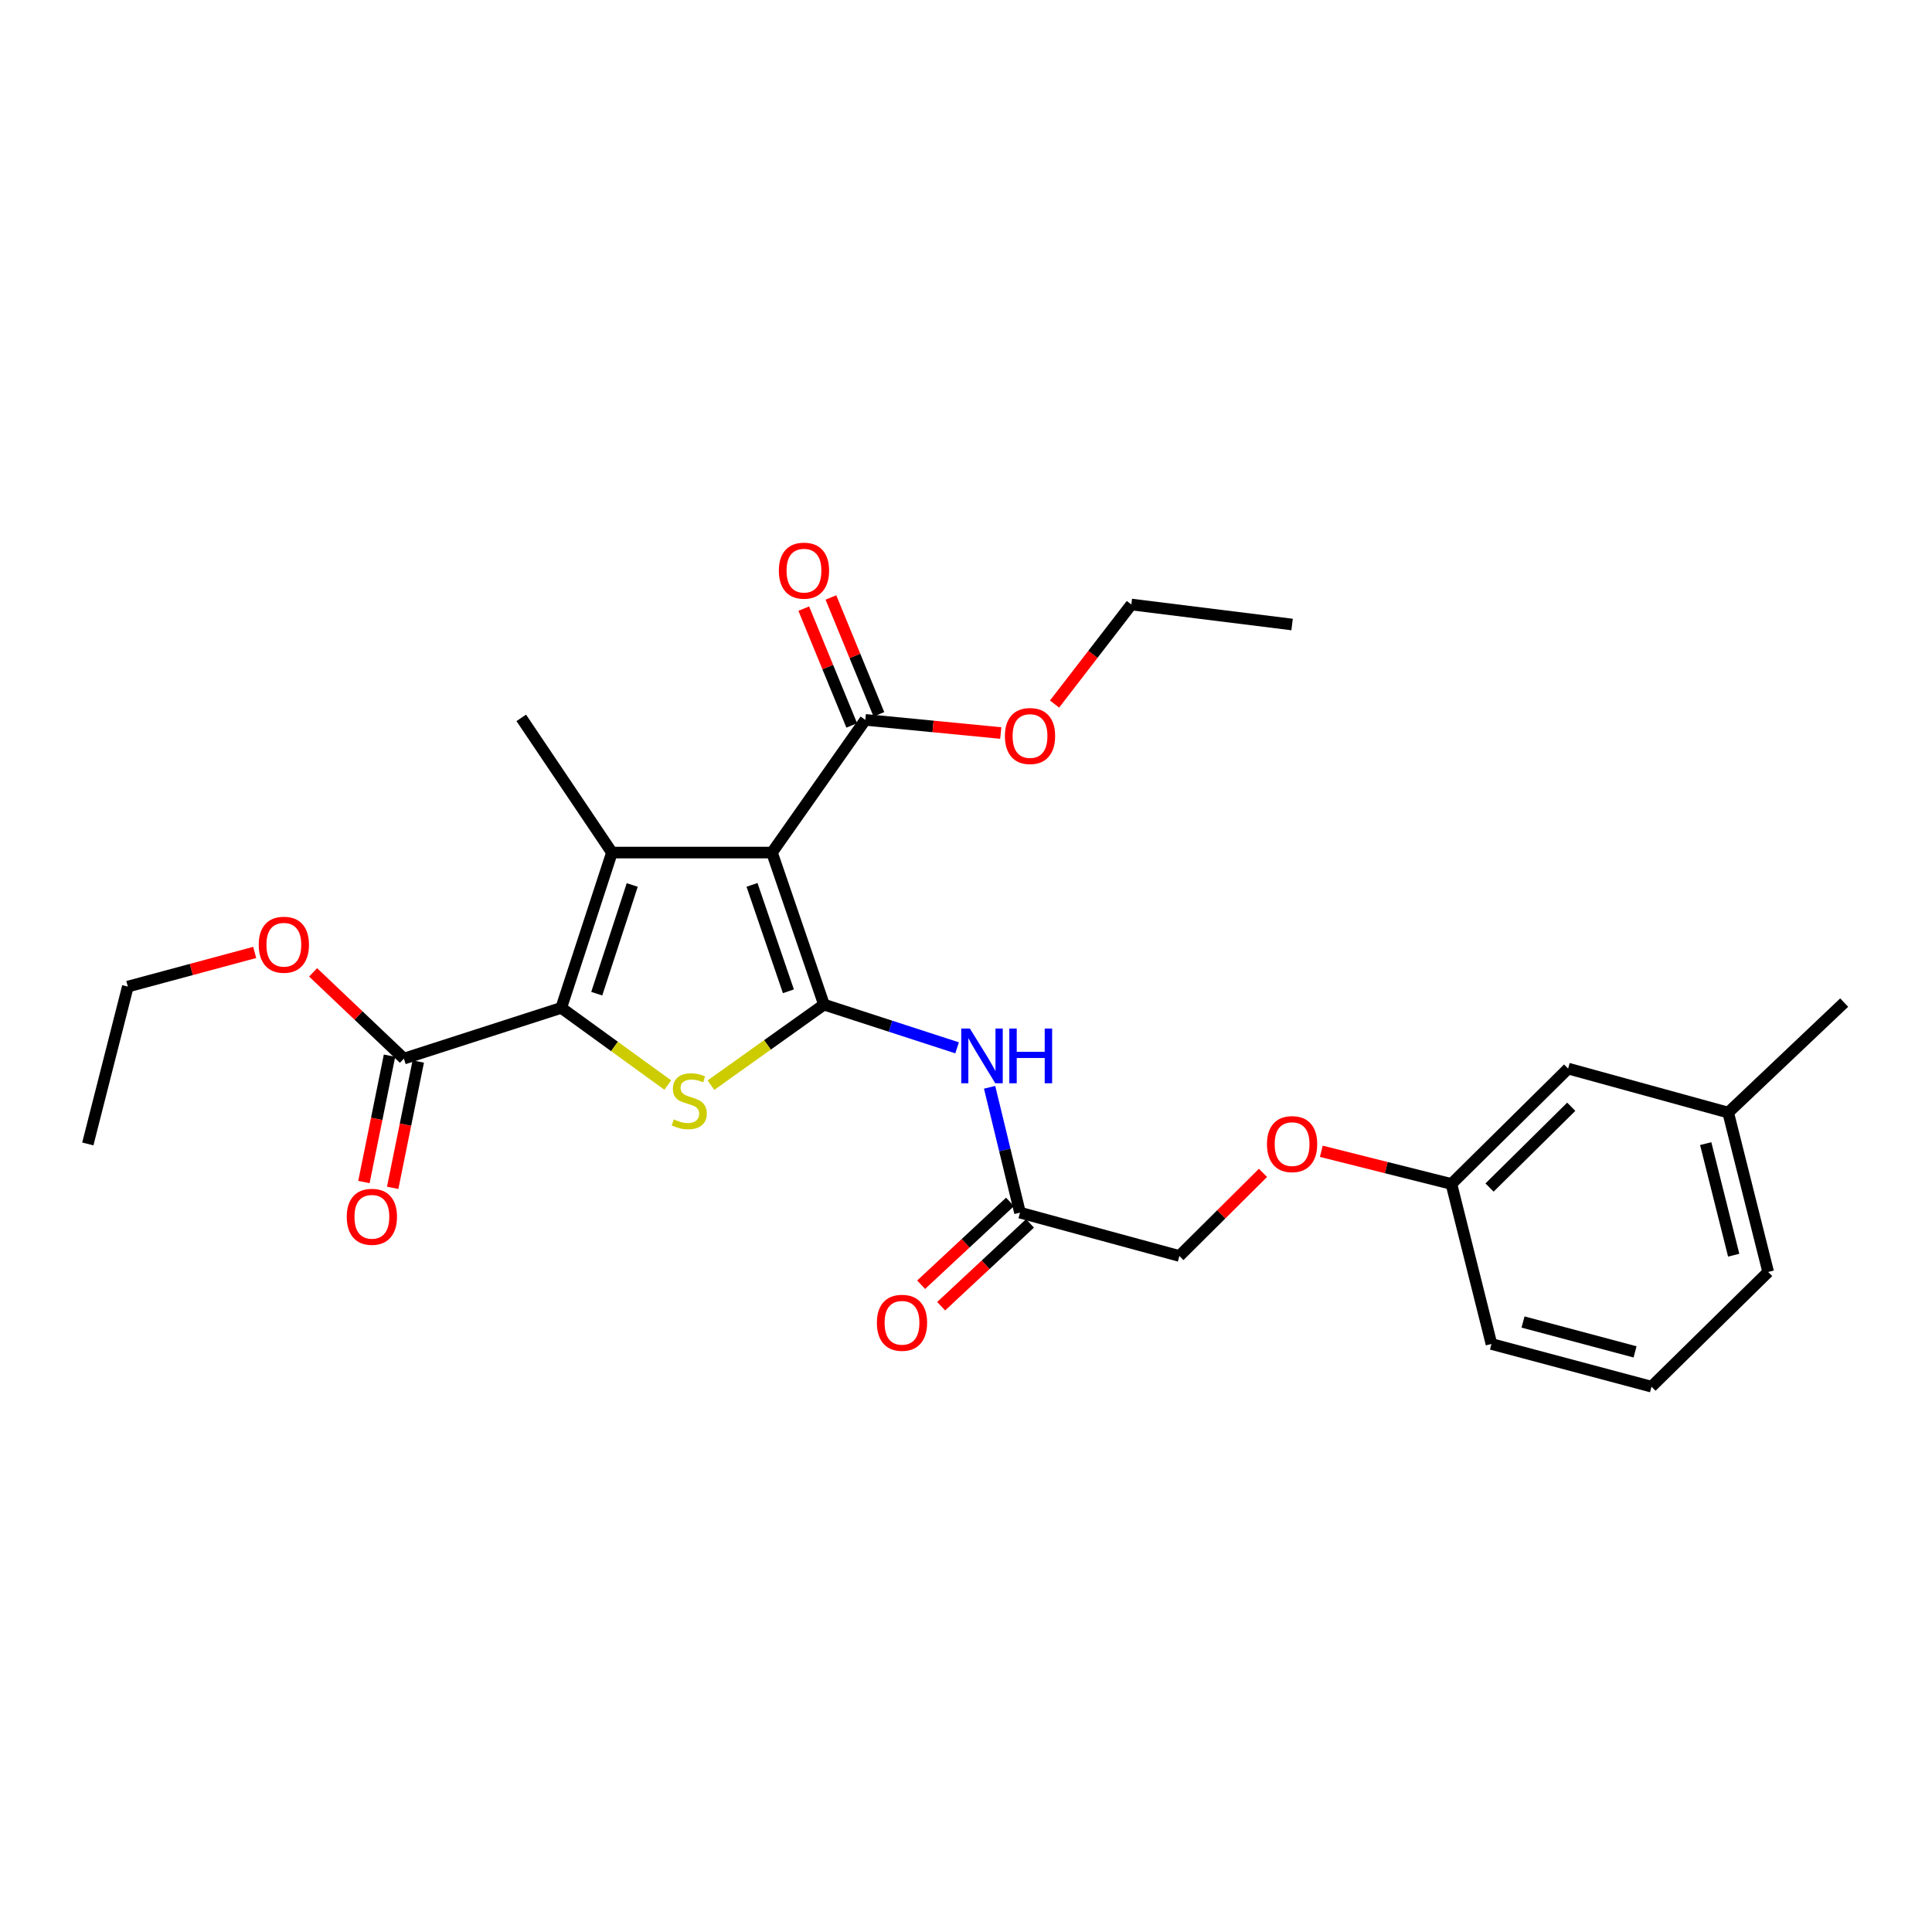 <?xml version='1.0' encoding='iso-8859-1'?>
<svg version='1.1' baseProfile='full'
              xmlns='http://www.w3.org/2000/svg'
                      xmlns:rdkit='http://www.rdkit.org/xml'
                      xmlns:xlink='http://www.w3.org/1999/xlink'
                  xml:space='preserve'
width='1000px' height='1000px' viewBox='0 0 1000 1000'>
<!-- END OF HEADER -->
<rect style='opacity:1.0;fill:#FFFFFF;stroke:none' width='1000' height='1000' x='0' y='0'> </rect>
<path class='bond-0' d='M 426.489,519.979 L 399.574,441.286' style='fill:none;fill-rule:evenodd;stroke:#000000;stroke-width:6px;stroke-linecap:butt;stroke-linejoin:miter;stroke-opacity:1' />
<path class='bond-0' d='M 408.077,513.091 L 389.237,458.006' style='fill:none;fill-rule:evenodd;stroke:#000000;stroke-width:6px;stroke-linecap:butt;stroke-linejoin:miter;stroke-opacity:1' />
<path class='bond-3' d='M 426.489,519.979 L 397.234,540.828' style='fill:none;fill-rule:evenodd;stroke:#000000;stroke-width:6px;stroke-linecap:butt;stroke-linejoin:miter;stroke-opacity:1' />
<path class='bond-3' d='M 397.234,540.828 L 367.979,561.676' style='fill:none;fill-rule:evenodd;stroke:#CCCC00;stroke-width:6px;stroke-linecap:butt;stroke-linejoin:miter;stroke-opacity:1' />
<path class='bond-4' d='M 426.489,519.979 L 460.939,531.166' style='fill:none;fill-rule:evenodd;stroke:#000000;stroke-width:6px;stroke-linecap:butt;stroke-linejoin:miter;stroke-opacity:1' />
<path class='bond-4' d='M 460.939,531.166 L 495.39,542.354' style='fill:none;fill-rule:evenodd;stroke:#0000FF;stroke-width:6px;stroke-linecap:butt;stroke-linejoin:miter;stroke-opacity:1' />
<path class='bond-1' d='M 399.574,441.286 L 316.737,441.286' style='fill:none;fill-rule:evenodd;stroke:#000000;stroke-width:6px;stroke-linecap:butt;stroke-linejoin:miter;stroke-opacity:1' />
<path class='bond-5' d='M 399.574,441.286 L 447.884,372.602' style='fill:none;fill-rule:evenodd;stroke:#000000;stroke-width:6px;stroke-linecap:butt;stroke-linejoin:miter;stroke-opacity:1' />
<path class='bond-12' d='M 316.737,441.286 L 269.803,371.564' style='fill:none;fill-rule:evenodd;stroke:#000000;stroke-width:6px;stroke-linecap:butt;stroke-linejoin:miter;stroke-opacity:1' />
<path class='bond-27' d='M 316.737,441.286 L 290.497,521.676' style='fill:none;fill-rule:evenodd;stroke:#000000;stroke-width:6px;stroke-linecap:butt;stroke-linejoin:miter;stroke-opacity:1' />
<path class='bond-27' d='M 327.243,458.058 L 308.875,514.331' style='fill:none;fill-rule:evenodd;stroke:#000000;stroke-width:6px;stroke-linecap:butt;stroke-linejoin:miter;stroke-opacity:1' />
<path class='bond-2' d='M 290.497,521.676 L 318.065,541.645' style='fill:none;fill-rule:evenodd;stroke:#000000;stroke-width:6px;stroke-linecap:butt;stroke-linejoin:miter;stroke-opacity:1' />
<path class='bond-2' d='M 318.065,541.645 L 345.633,561.614' style='fill:none;fill-rule:evenodd;stroke:#CCCC00;stroke-width:6px;stroke-linecap:butt;stroke-linejoin:miter;stroke-opacity:1' />
<path class='bond-6' d='M 290.497,521.676 L 209.053,547.932' style='fill:none;fill-rule:evenodd;stroke:#000000;stroke-width:6px;stroke-linecap:butt;stroke-linejoin:miter;stroke-opacity:1' />
<path class='bond-7' d='M 512.22,562.786 L 520.086,595.225' style='fill:none;fill-rule:evenodd;stroke:#0000FF;stroke-width:6px;stroke-linecap:butt;stroke-linejoin:miter;stroke-opacity:1' />
<path class='bond-7' d='M 520.086,595.225 L 527.953,627.663' style='fill:none;fill-rule:evenodd;stroke:#000000;stroke-width:6px;stroke-linecap:butt;stroke-linejoin:miter;stroke-opacity:1' />
<path class='bond-8' d='M 454.91,369.717 L 442.495,339.483' style='fill:none;fill-rule:evenodd;stroke:#000000;stroke-width:6px;stroke-linecap:butt;stroke-linejoin:miter;stroke-opacity:1' />
<path class='bond-8' d='M 442.495,339.483 L 430.079,309.249' style='fill:none;fill-rule:evenodd;stroke:#FF0000;stroke-width:6px;stroke-linecap:butt;stroke-linejoin:miter;stroke-opacity:1' />
<path class='bond-8' d='M 440.857,375.488 L 428.442,345.254' style='fill:none;fill-rule:evenodd;stroke:#000000;stroke-width:6px;stroke-linecap:butt;stroke-linejoin:miter;stroke-opacity:1' />
<path class='bond-8' d='M 428.442,345.254 L 416.026,315.02' style='fill:none;fill-rule:evenodd;stroke:#FF0000;stroke-width:6px;stroke-linecap:butt;stroke-linejoin:miter;stroke-opacity:1' />
<path class='bond-14' d='M 447.884,372.602 L 482.939,376.007' style='fill:none;fill-rule:evenodd;stroke:#000000;stroke-width:6px;stroke-linecap:butt;stroke-linejoin:miter;stroke-opacity:1' />
<path class='bond-14' d='M 482.939,376.007 L 517.994,379.411' style='fill:none;fill-rule:evenodd;stroke:#FF0000;stroke-width:6px;stroke-linecap:butt;stroke-linejoin:miter;stroke-opacity:1' />
<path class='bond-9' d='M 201.608,546.424 L 194.986,579.12' style='fill:none;fill-rule:evenodd;stroke:#000000;stroke-width:6px;stroke-linecap:butt;stroke-linejoin:miter;stroke-opacity:1' />
<path class='bond-9' d='M 194.986,579.12 L 188.364,611.817' style='fill:none;fill-rule:evenodd;stroke:#FF0000;stroke-width:6px;stroke-linecap:butt;stroke-linejoin:miter;stroke-opacity:1' />
<path class='bond-9' d='M 216.497,549.44 L 209.875,582.136' style='fill:none;fill-rule:evenodd;stroke:#000000;stroke-width:6px;stroke-linecap:butt;stroke-linejoin:miter;stroke-opacity:1' />
<path class='bond-9' d='M 209.875,582.136 L 203.253,614.832' style='fill:none;fill-rule:evenodd;stroke:#FF0000;stroke-width:6px;stroke-linecap:butt;stroke-linejoin:miter;stroke-opacity:1' />
<path class='bond-15' d='M 209.053,547.932 L 185.557,525.614' style='fill:none;fill-rule:evenodd;stroke:#000000;stroke-width:6px;stroke-linecap:butt;stroke-linejoin:miter;stroke-opacity:1' />
<path class='bond-15' d='M 185.557,525.614 L 162.061,503.295' style='fill:none;fill-rule:evenodd;stroke:#FF0000;stroke-width:6px;stroke-linecap:butt;stroke-linejoin:miter;stroke-opacity:1' />
<path class='bond-10' d='M 522.774,622.107 L 499.778,643.539' style='fill:none;fill-rule:evenodd;stroke:#000000;stroke-width:6px;stroke-linecap:butt;stroke-linejoin:miter;stroke-opacity:1' />
<path class='bond-10' d='M 499.778,643.539 L 476.782,664.972' style='fill:none;fill-rule:evenodd;stroke:#FF0000;stroke-width:6px;stroke-linecap:butt;stroke-linejoin:miter;stroke-opacity:1' />
<path class='bond-10' d='M 533.132,633.22 L 510.136,654.653' style='fill:none;fill-rule:evenodd;stroke:#000000;stroke-width:6px;stroke-linecap:butt;stroke-linejoin:miter;stroke-opacity:1' />
<path class='bond-10' d='M 510.136,654.653 L 487.14,676.085' style='fill:none;fill-rule:evenodd;stroke:#FF0000;stroke-width:6px;stroke-linecap:butt;stroke-linejoin:miter;stroke-opacity:1' />
<path class='bond-13' d='M 527.953,627.663 L 610.444,650.088' style='fill:none;fill-rule:evenodd;stroke:#000000;stroke-width:6px;stroke-linecap:butt;stroke-linejoin:miter;stroke-opacity:1' />
<path class='bond-11' d='M 653.724,607.071 L 632.084,628.579' style='fill:none;fill-rule:evenodd;stroke:#FF0000;stroke-width:6px;stroke-linecap:butt;stroke-linejoin:miter;stroke-opacity:1' />
<path class='bond-11' d='M 632.084,628.579 L 610.444,650.088' style='fill:none;fill-rule:evenodd;stroke:#000000;stroke-width:6px;stroke-linecap:butt;stroke-linejoin:miter;stroke-opacity:1' />
<path class='bond-16' d='M 683.906,595.905 L 717.576,604.361' style='fill:none;fill-rule:evenodd;stroke:#FF0000;stroke-width:6px;stroke-linecap:butt;stroke-linejoin:miter;stroke-opacity:1' />
<path class='bond-16' d='M 717.576,604.361 L 751.246,612.818' style='fill:none;fill-rule:evenodd;stroke:#000000;stroke-width:6px;stroke-linecap:butt;stroke-linejoin:miter;stroke-opacity:1' />
<path class='bond-23' d='M 545.836,364.415 L 565.708,338.653' style='fill:none;fill-rule:evenodd;stroke:#FF0000;stroke-width:6px;stroke-linecap:butt;stroke-linejoin:miter;stroke-opacity:1' />
<path class='bond-23' d='M 565.708,338.653 L 585.58,312.89' style='fill:none;fill-rule:evenodd;stroke:#000000;stroke-width:6px;stroke-linecap:butt;stroke-linejoin:miter;stroke-opacity:1' />
<path class='bond-22' d='M 131.828,492.975 L 98.997,501.814' style='fill:none;fill-rule:evenodd;stroke:#FF0000;stroke-width:6px;stroke-linecap:butt;stroke-linejoin:miter;stroke-opacity:1' />
<path class='bond-22' d='M 98.997,501.814 L 66.166,510.653' style='fill:none;fill-rule:evenodd;stroke:#000000;stroke-width:6px;stroke-linecap:butt;stroke-linejoin:miter;stroke-opacity:1' />
<path class='bond-17' d='M 751.246,612.818 L 811.659,553.097' style='fill:none;fill-rule:evenodd;stroke:#000000;stroke-width:6px;stroke-linecap:butt;stroke-linejoin:miter;stroke-opacity:1' />
<path class='bond-17' d='M 770.988,614.663 L 813.277,572.859' style='fill:none;fill-rule:evenodd;stroke:#000000;stroke-width:6px;stroke-linecap:butt;stroke-linejoin:miter;stroke-opacity:1' />
<path class='bond-20' d='M 751.246,612.818 L 771.974,695.638' style='fill:none;fill-rule:evenodd;stroke:#000000;stroke-width:6px;stroke-linecap:butt;stroke-linejoin:miter;stroke-opacity:1' />
<path class='bond-18' d='M 811.659,553.097 L 894.504,575.868' style='fill:none;fill-rule:evenodd;stroke:#000000;stroke-width:6px;stroke-linecap:butt;stroke-linejoin:miter;stroke-opacity:1' />
<path class='bond-24' d='M 894.504,575.868 L 954.545,518.941' style='fill:none;fill-rule:evenodd;stroke:#000000;stroke-width:6px;stroke-linecap:butt;stroke-linejoin:miter;stroke-opacity:1' />
<path class='bond-28' d='M 894.504,575.868 L 915.199,658.367' style='fill:none;fill-rule:evenodd;stroke:#000000;stroke-width:6px;stroke-linecap:butt;stroke-linejoin:miter;stroke-opacity:1' />
<path class='bond-28' d='M 882.873,591.939 L 897.359,649.689' style='fill:none;fill-rule:evenodd;stroke:#000000;stroke-width:6px;stroke-linecap:butt;stroke-linejoin:miter;stroke-opacity:1' />
<path class='bond-19' d='M 854.812,717.733 L 771.974,695.638' style='fill:none;fill-rule:evenodd;stroke:#000000;stroke-width:6px;stroke-linecap:butt;stroke-linejoin:miter;stroke-opacity:1' />
<path class='bond-19' d='M 846.301,699.741 L 788.315,684.274' style='fill:none;fill-rule:evenodd;stroke:#000000;stroke-width:6px;stroke-linecap:butt;stroke-linejoin:miter;stroke-opacity:1' />
<path class='bond-21' d='M 854.812,717.733 L 915.199,658.367' style='fill:none;fill-rule:evenodd;stroke:#000000;stroke-width:6px;stroke-linecap:butt;stroke-linejoin:miter;stroke-opacity:1' />
<path class='bond-26' d='M 66.166,510.653 L 45.455,592.106' style='fill:none;fill-rule:evenodd;stroke:#000000;stroke-width:6px;stroke-linecap:butt;stroke-linejoin:miter;stroke-opacity:1' />
<path class='bond-25' d='M 585.58,312.89 L 668.78,323.246' style='fill:none;fill-rule:evenodd;stroke:#000000;stroke-width:6px;stroke-linecap:butt;stroke-linejoin:miter;stroke-opacity:1' />
<path  class='atom-4' d='M 348.759 579.393
Q 349.079 579.513, 350.399 580.073
Q 351.719 580.633, 353.159 580.993
Q 354.639 581.313, 356.079 581.313
Q 358.759 581.313, 360.319 580.033
Q 361.879 578.713, 361.879 576.433
Q 361.879 574.873, 361.079 573.913
Q 360.319 572.953, 359.119 572.433
Q 357.919 571.913, 355.919 571.313
Q 353.399 570.553, 351.879 569.833
Q 350.399 569.113, 349.319 567.593
Q 348.279 566.073, 348.279 563.513
Q 348.279 559.953, 350.679 557.753
Q 353.119 555.553, 357.919 555.553
Q 361.199 555.553, 364.919 557.113
L 363.999 560.193
Q 360.599 558.793, 358.039 558.793
Q 355.279 558.793, 353.759 559.953
Q 352.239 561.073, 352.279 563.033
Q 352.279 564.553, 353.039 565.473
Q 353.839 566.393, 354.959 566.913
Q 356.119 567.433, 358.039 568.033
Q 360.599 568.833, 362.119 569.633
Q 363.639 570.433, 364.719 572.073
Q 365.839 573.673, 365.839 576.433
Q 365.839 580.353, 363.199 582.473
Q 360.599 584.553, 356.239 584.553
Q 353.719 584.553, 351.799 583.993
Q 349.919 583.473, 347.679 582.553
L 348.759 579.393
' fill='#CCCC00'/>
<path  class='atom-5' d='M 502.02 532.379
L 511.3 547.379
Q 512.22 548.859, 513.7 551.539
Q 515.18 554.219, 515.26 554.379
L 515.26 532.379
L 519.02 532.379
L 519.02 560.699
L 515.14 560.699
L 505.18 544.299
Q 504.02 542.379, 502.78 540.179
Q 501.58 537.979, 501.22 537.299
L 501.22 560.699
L 497.54 560.699
L 497.54 532.379
L 502.02 532.379
' fill='#0000FF'/>
<path  class='atom-5' d='M 522.42 532.379
L 526.26 532.379
L 526.26 544.419
L 540.74 544.419
L 540.74 532.379
L 544.58 532.379
L 544.58 560.699
L 540.74 560.699
L 540.74 547.619
L 526.26 547.619
L 526.26 560.699
L 522.42 560.699
L 522.42 532.379
' fill='#0000FF'/>
<path  class='atom-9' d='M 403.133 295.365
Q 403.133 288.565, 406.493 284.765
Q 409.853 280.965, 416.133 280.965
Q 422.413 280.965, 425.773 284.765
Q 429.133 288.565, 429.133 295.365
Q 429.133 302.245, 425.733 306.165
Q 422.333 310.045, 416.133 310.045
Q 409.893 310.045, 406.493 306.165
Q 403.133 302.285, 403.133 295.365
M 416.133 306.845
Q 420.453 306.845, 422.773 303.965
Q 425.133 301.045, 425.133 295.365
Q 425.133 289.805, 422.773 287.005
Q 420.453 284.165, 416.133 284.165
Q 411.813 284.165, 409.453 286.965
Q 407.133 289.765, 407.133 295.365
Q 407.133 301.085, 409.453 303.965
Q 411.813 306.845, 416.133 306.845
' fill='#FF0000'/>
<path  class='atom-10' d='M 179.485 629.811
Q 179.485 623.011, 182.845 619.211
Q 186.205 615.411, 192.485 615.411
Q 198.765 615.411, 202.125 619.211
Q 205.485 623.011, 205.485 629.811
Q 205.485 636.691, 202.085 640.611
Q 198.685 644.491, 192.485 644.491
Q 186.245 644.491, 182.845 640.611
Q 179.485 636.731, 179.485 629.811
M 192.485 641.291
Q 196.805 641.291, 199.125 638.411
Q 201.485 635.491, 201.485 629.811
Q 201.485 624.251, 199.125 621.451
Q 196.805 618.611, 192.485 618.611
Q 188.165 618.611, 185.805 621.411
Q 183.485 624.211, 183.485 629.811
Q 183.485 635.531, 185.805 638.411
Q 188.165 641.291, 192.485 641.291
' fill='#FF0000'/>
<path  class='atom-11' d='M 453.874 684.67
Q 453.874 677.87, 457.234 674.07
Q 460.594 670.27, 466.874 670.27
Q 473.154 670.27, 476.514 674.07
Q 479.874 677.87, 479.874 684.67
Q 479.874 691.55, 476.474 695.47
Q 473.074 699.35, 466.874 699.35
Q 460.634 699.35, 457.234 695.47
Q 453.874 691.59, 453.874 684.67
M 466.874 696.15
Q 471.194 696.15, 473.514 693.27
Q 475.874 690.35, 475.874 684.67
Q 475.874 679.11, 473.514 676.31
Q 471.194 673.47, 466.874 673.47
Q 462.554 673.47, 460.194 676.27
Q 457.874 679.07, 457.874 684.67
Q 457.874 690.39, 460.194 693.27
Q 462.554 696.15, 466.874 696.15
' fill='#FF0000'/>
<path  class='atom-12' d='M 655.78 592.186
Q 655.78 585.386, 659.14 581.586
Q 662.5 577.786, 668.78 577.786
Q 675.06 577.786, 678.42 581.586
Q 681.78 585.386, 681.78 592.186
Q 681.78 599.066, 678.38 602.986
Q 674.98 606.866, 668.78 606.866
Q 662.54 606.866, 659.14 602.986
Q 655.78 599.106, 655.78 592.186
M 668.78 603.666
Q 673.1 603.666, 675.42 600.786
Q 677.78 597.866, 677.78 592.186
Q 677.78 586.626, 675.42 583.826
Q 673.1 580.986, 668.78 580.986
Q 664.46 580.986, 662.1 583.786
Q 659.78 586.586, 659.78 592.186
Q 659.78 597.906, 662.1 600.786
Q 664.46 603.666, 668.78 603.666
' fill='#FF0000'/>
<path  class='atom-15' d='M 520.135 380.962
Q 520.135 374.162, 523.495 370.362
Q 526.855 366.562, 533.135 366.562
Q 539.415 366.562, 542.775 370.362
Q 546.135 374.162, 546.135 380.962
Q 546.135 387.842, 542.735 391.762
Q 539.335 395.642, 533.135 395.642
Q 526.895 395.642, 523.495 391.762
Q 520.135 387.882, 520.135 380.962
M 533.135 392.442
Q 537.455 392.442, 539.775 389.562
Q 542.135 386.642, 542.135 380.962
Q 542.135 375.402, 539.775 372.602
Q 537.455 369.762, 533.135 369.762
Q 528.815 369.762, 526.455 372.562
Q 524.135 375.362, 524.135 380.962
Q 524.135 386.682, 526.455 389.562
Q 528.815 392.442, 533.135 392.442
' fill='#FF0000'/>
<path  class='atom-16' d='M 133.919 488.992
Q 133.919 482.192, 137.279 478.392
Q 140.639 474.592, 146.919 474.592
Q 153.199 474.592, 156.559 478.392
Q 159.919 482.192, 159.919 488.992
Q 159.919 495.872, 156.519 499.792
Q 153.119 503.672, 146.919 503.672
Q 140.679 503.672, 137.279 499.792
Q 133.919 495.912, 133.919 488.992
M 146.919 500.472
Q 151.239 500.472, 153.559 497.592
Q 155.919 494.672, 155.919 488.992
Q 155.919 483.432, 153.559 480.632
Q 151.239 477.792, 146.919 477.792
Q 142.599 477.792, 140.239 480.592
Q 137.919 483.392, 137.919 488.992
Q 137.919 494.712, 140.239 497.592
Q 142.599 500.472, 146.919 500.472
' fill='#FF0000'/>
</svg>
